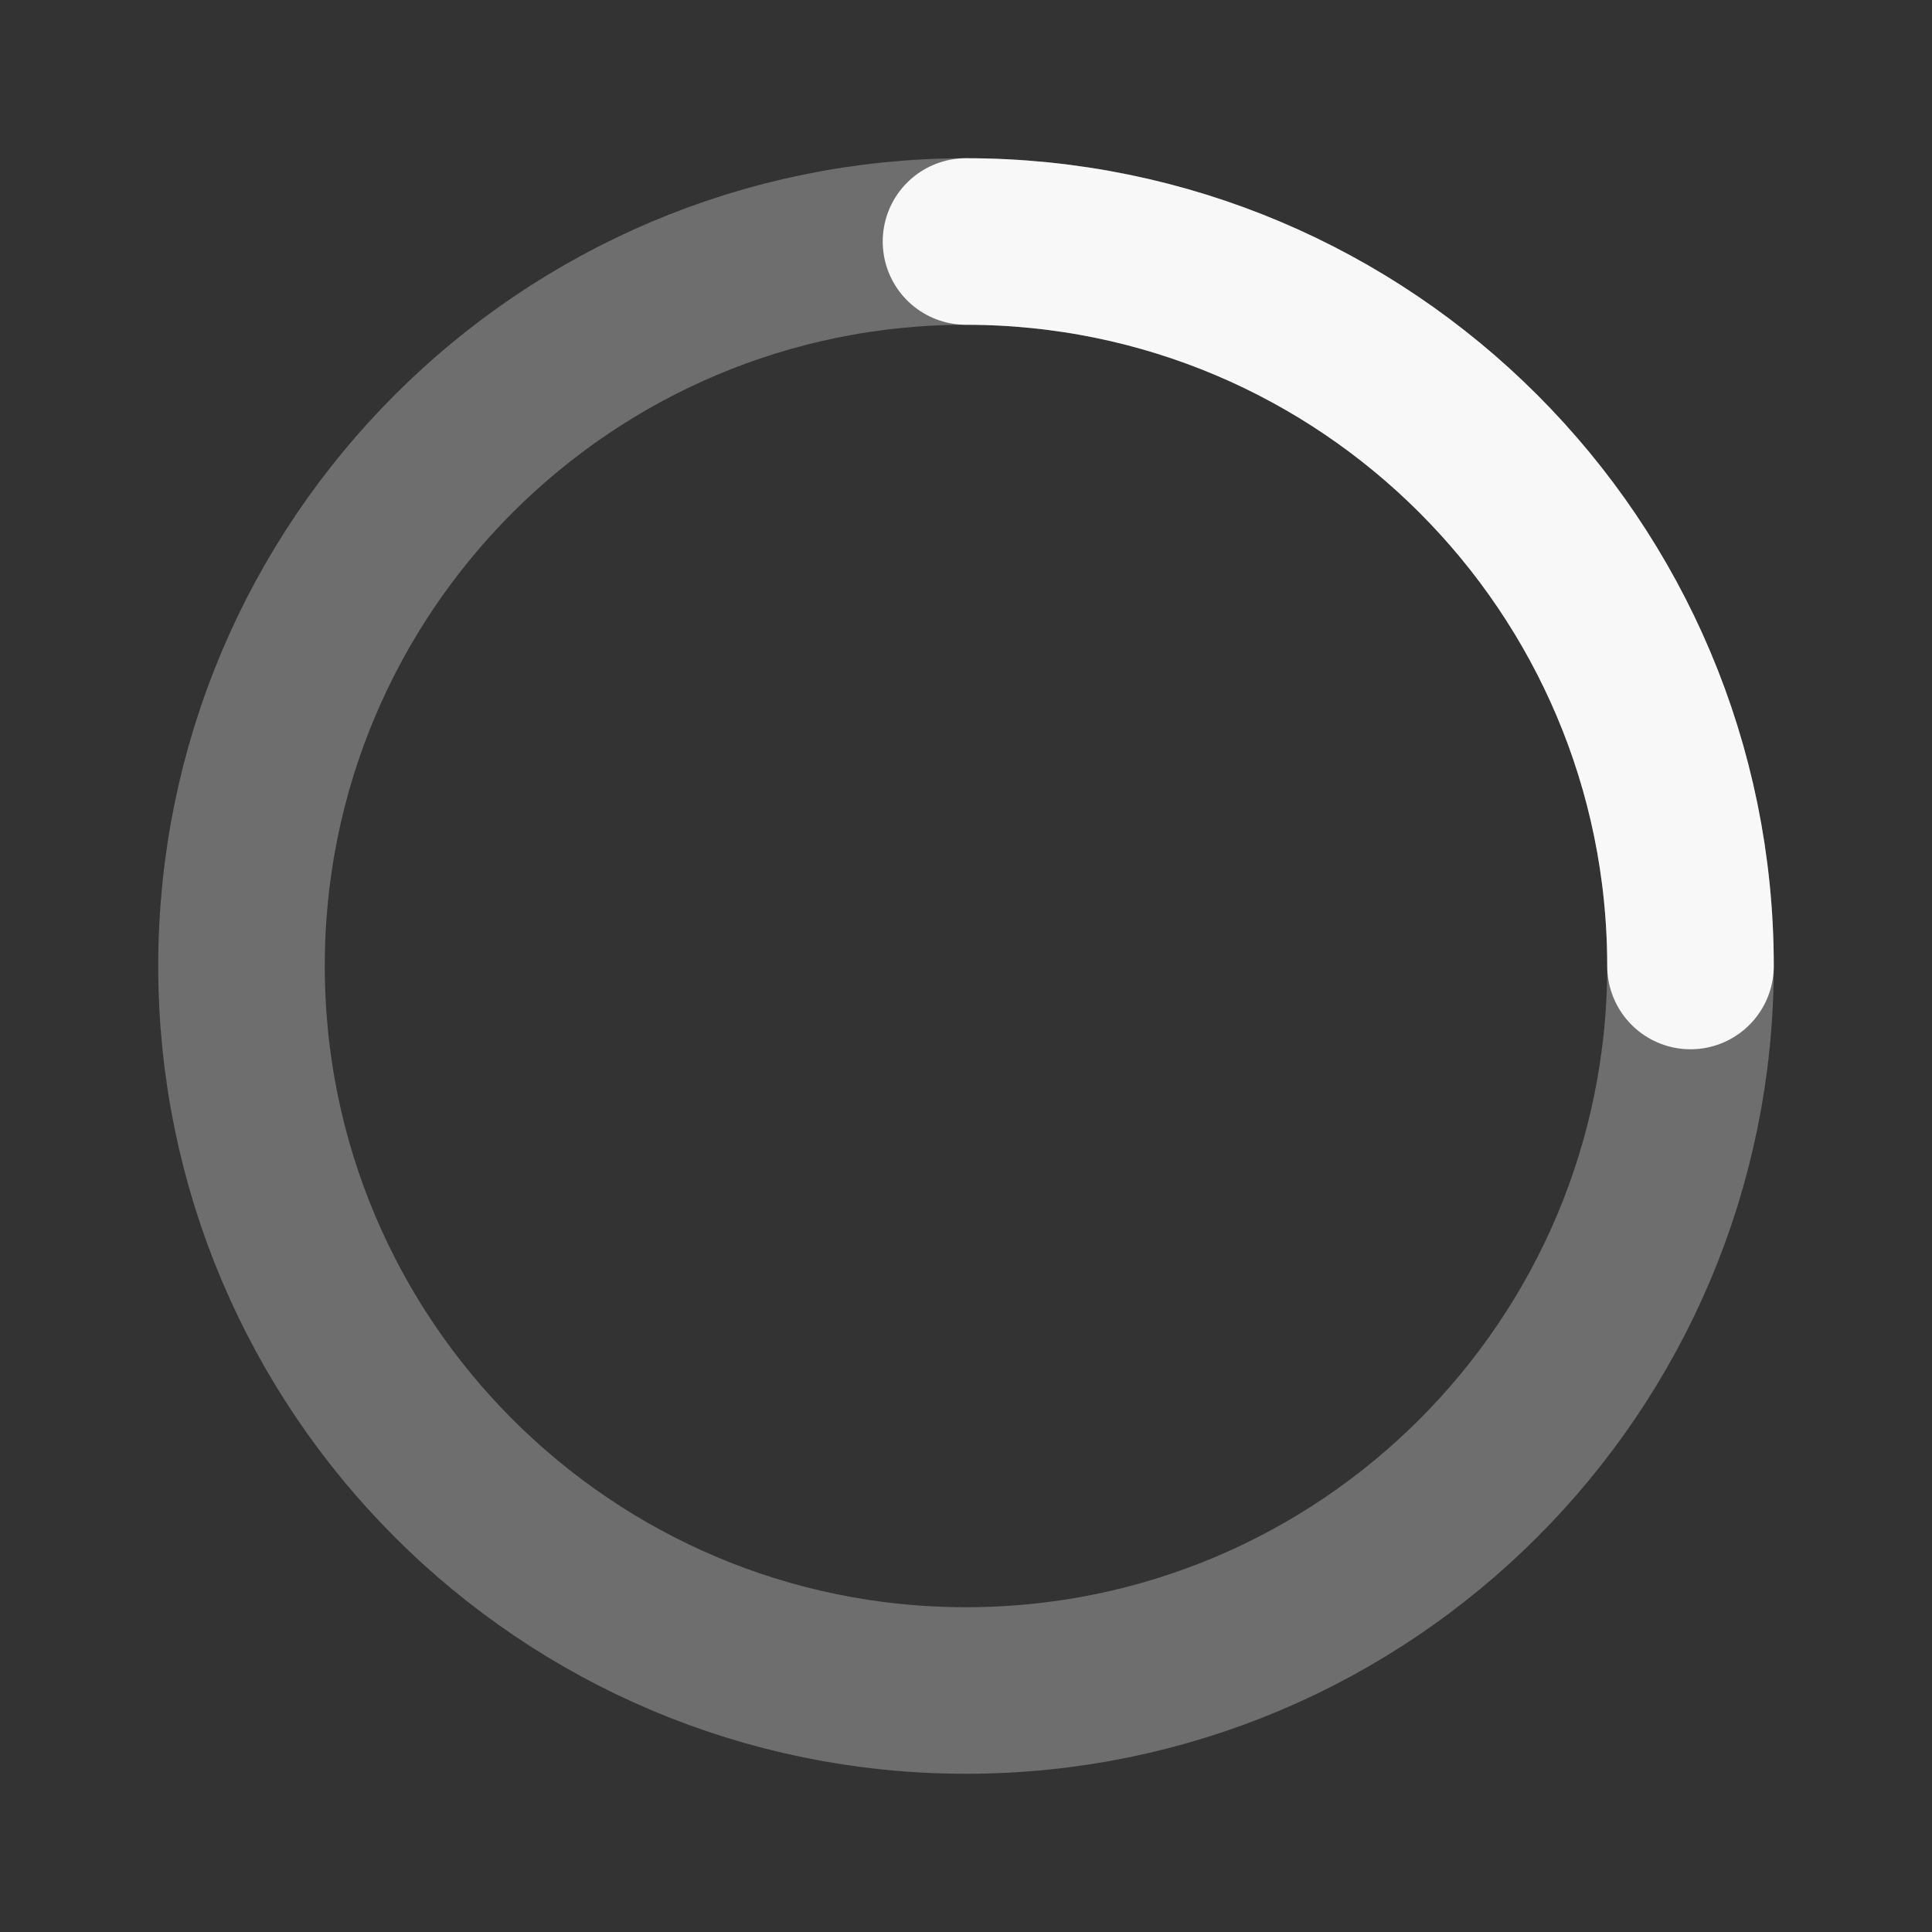 <svg width="58" height="58" viewBox="0 0 58 58" fill="none" xmlns="http://www.w3.org/2000/svg">
  <rect x="0" y="0" width="58" height="58" fill="#333333" stroke="none"/>
  <path
    d="M29 7.25C41.012 7.25 50.75 16.988 50.75 29C50.75 41.012 41.012 50.75 29 50.75C16.988 50.75 7.25 41.012 7.25 29C7.25 16.988 16.988 7.25 29 7.25Z"
    stroke="#F8F8F8" stroke-opacity="0.3" stroke-width="5" stroke-linecap="round" />
  <path d="M29 7.25C41.012 7.25 50.75 16.988 50.75 29" stroke="#F8F8F8" stroke-width="5" stroke-linecap="round" />
</svg>